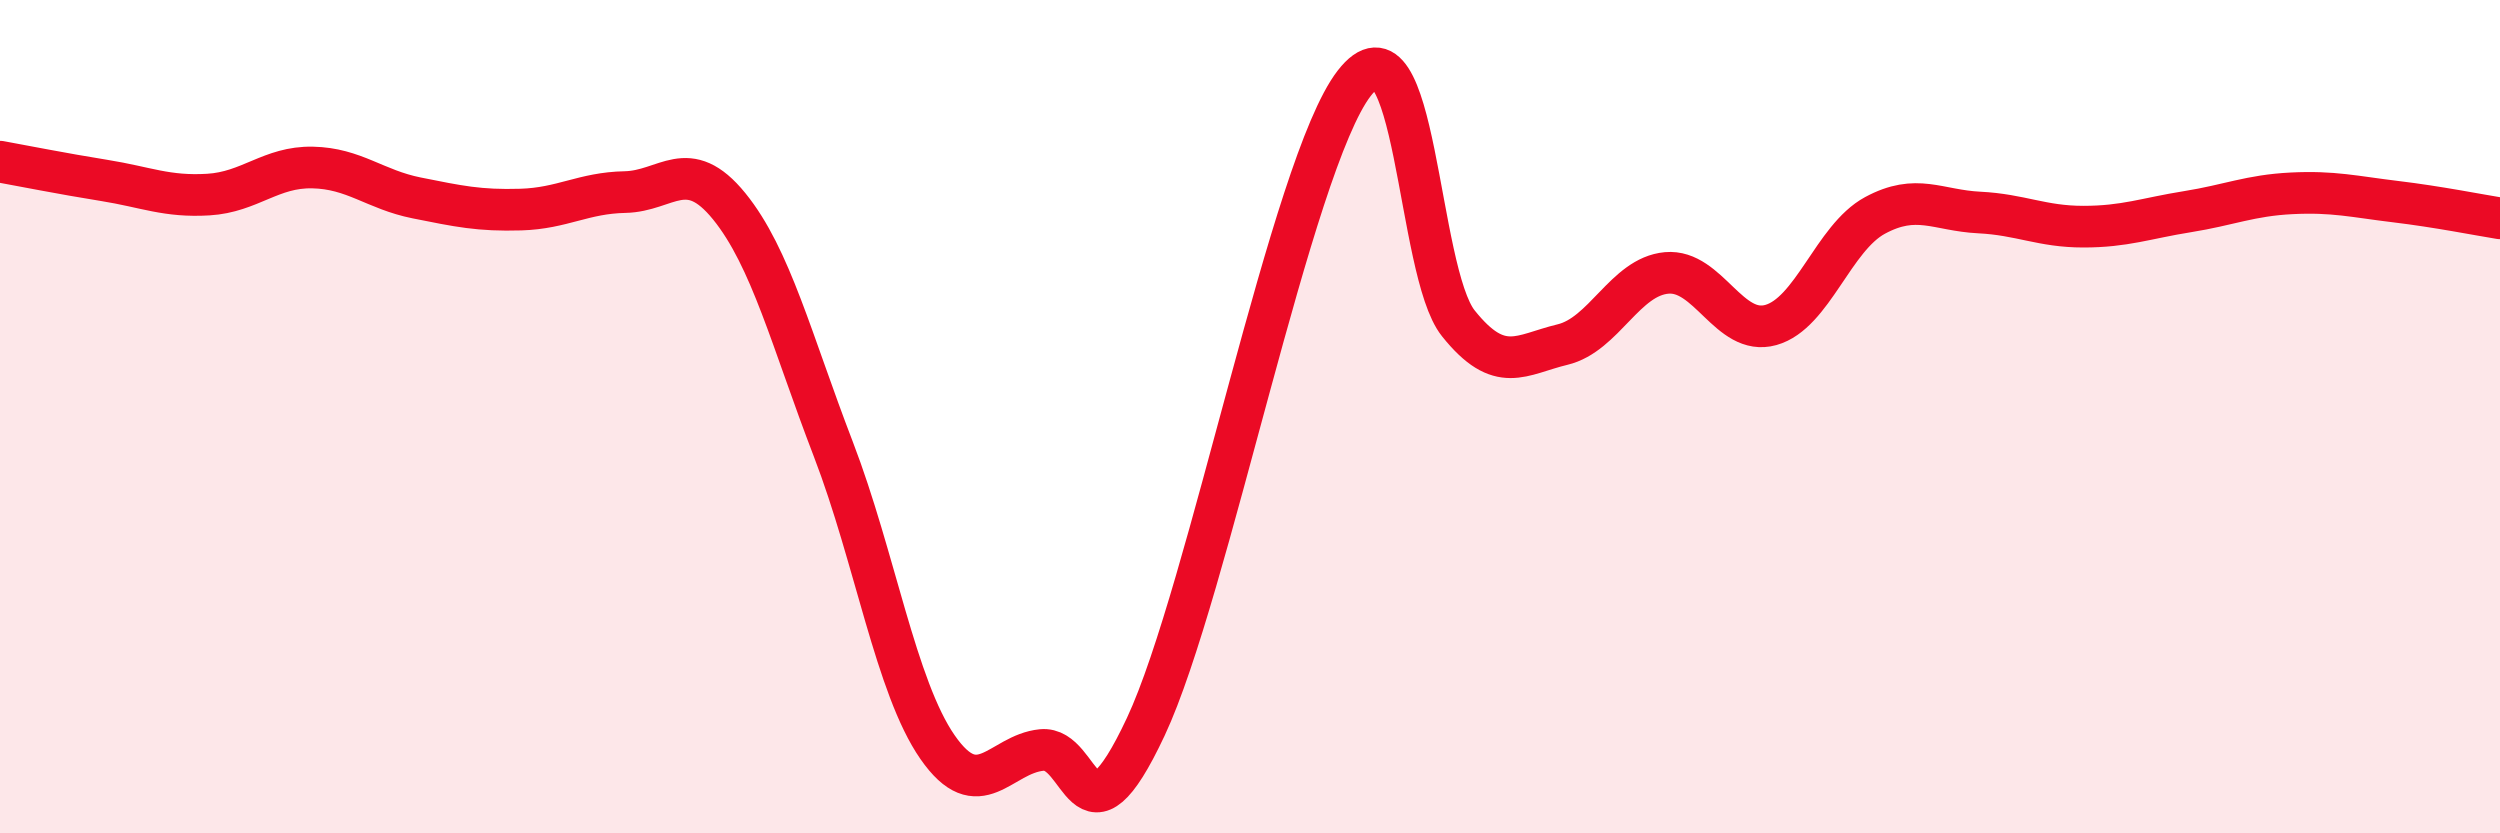 
    <svg width="60" height="20" viewBox="0 0 60 20" xmlns="http://www.w3.org/2000/svg">
      <path
        d="M 0,3.88 C 0.5,3.97 1.5,4.17 2.5,4.33 C 3.5,4.49 4,4.73 5,4.67 C 6,4.61 6.5,4 7.5,4.02 C 8.5,4.04 9,4.55 10,4.75 C 11,4.95 11.5,5.06 12.5,5.03 C 13.5,5 14,4.63 15,4.61 C 16,4.59 16.5,3.72 17.5,4.95 C 18.5,6.18 19,8.18 20,10.78 C 21,13.38 21.5,16.49 22.5,17.93 C 23.5,19.37 24,18.1 25,18 C 26,17.9 26,20.64 27.5,17.44 C 29,14.24 31,3.94 32.5,2 C 34,0.06 34,6.51 35,7.76 C 36,9.01 36.5,8.51 37.5,8.27 C 38.5,8.03 39,6.64 40,6.55 C 41,6.46 41.5,8.08 42.5,7.8 C 43.5,7.52 44,5.71 45,5.17 C 46,4.63 46.5,5.05 47.5,5.1 C 48.5,5.15 49,5.44 50,5.44 C 51,5.44 51.5,5.24 52.5,5.08 C 53.5,4.92 54,4.69 55,4.64 C 56,4.59 56.5,4.72 57.5,4.84 C 58.5,4.96 59.5,5.16 60,5.24L60 20L0 20Z"
        fill="#EB0A25"
        opacity="0.1"
        stroke-linecap="round"
        stroke-linejoin="round"
      />
      <path
        d="M 0,3.88 C 0.5,3.97 1.5,4.17 2.5,4.33 C 3.5,4.49 4,4.73 5,4.67 C 6,4.61 6.5,4 7.5,4.02 C 8.5,4.04 9,4.55 10,4.75 C 11,4.95 11.5,5.06 12.5,5.03 C 13.5,5 14,4.63 15,4.61 C 16,4.59 16.5,3.72 17.5,4.95 C 18.5,6.18 19,8.18 20,10.78 C 21,13.38 21.5,16.49 22.5,17.93 C 23.5,19.37 24,18.1 25,18 C 26,17.9 26,20.64 27.5,17.44 C 29,14.24 31,3.94 32.5,2 C 34,0.06 34,6.51 35,7.76 C 36,9.01 36.5,8.51 37.5,8.27 C 38.5,8.03 39,6.64 40,6.55 C 41,6.46 41.5,8.08 42.5,7.8 C 43.5,7.52 44,5.71 45,5.17 C 46,4.63 46.5,5.05 47.5,5.1 C 48.5,5.15 49,5.44 50,5.44 C 51,5.44 51.5,5.24 52.5,5.08 C 53.5,4.92 54,4.69 55,4.64 C 56,4.59 56.5,4.72 57.5,4.84 C 58.5,4.96 59.5,5.16 60,5.24"
        stroke="#EB0A25"
        stroke-width="1"
        fill="none"
        stroke-linecap="round"
        stroke-linejoin="round"
      />
    </svg>
  